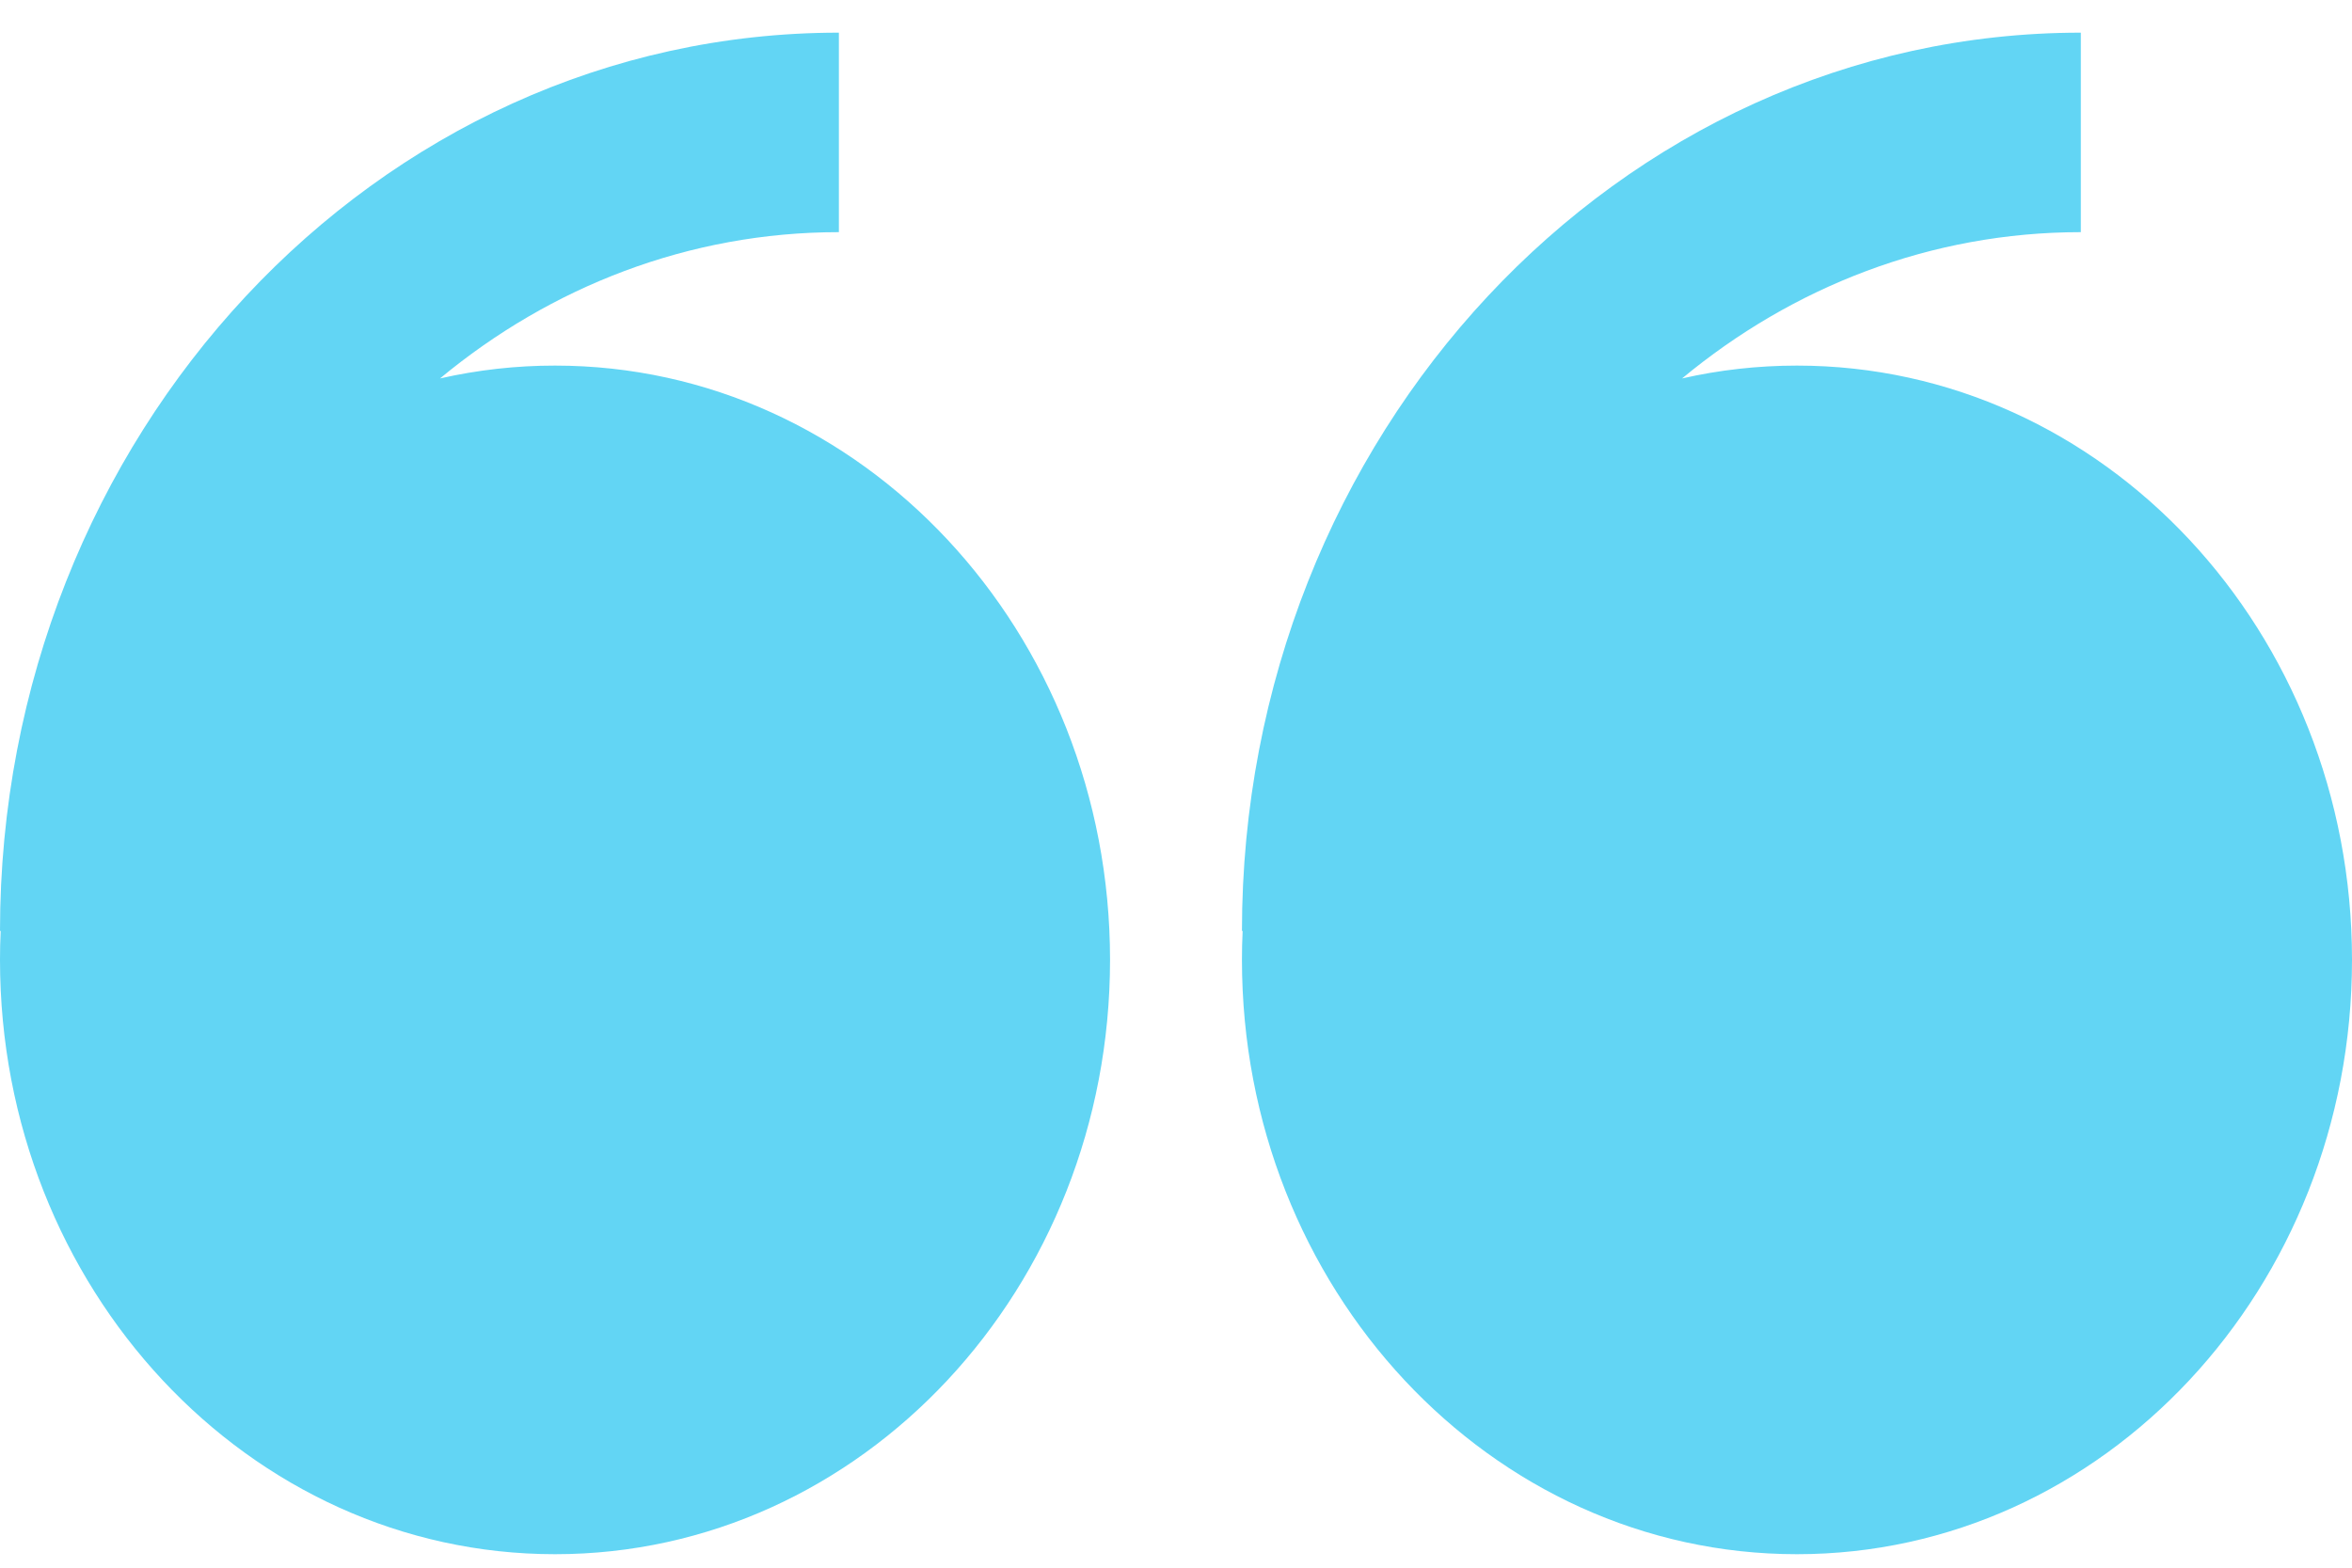 <svg width="72" height="48" viewBox="0 0 72 48" fill="none" xmlns="http://www.w3.org/2000/svg">
<path fill-rule="evenodd" clip-rule="evenodd" d="M13.47 11.587C14.626 11.325 15.807 11.193 16.992 11.194C26.376 11.194 33.981 19.342 33.981 29.389C33.981 39.439 26.376 47.587 16.992 47.587C7.608 47.587 0 39.442 0 29.389C0 29.095 0.006 28.798 0.021 28.504H0C0 13.339 11.52 1 25.68 1V7.108C21.087 7.108 16.851 8.782 13.47 11.587ZM51.492 11.587C52.626 11.329 53.802 11.194 55.008 11.194C64.392 11.194 72 19.342 72 29.389C72 39.439 64.392 47.587 55.008 47.587C45.624 47.587 38.019 39.442 38.019 29.389C38.019 29.095 38.025 28.798 38.04 28.504H38.019C38.019 13.339 49.539 1 63.699 1V7.108C59.103 7.108 54.873 8.782 51.492 11.587Z" fill="#62D5F4"/>
</svg>
